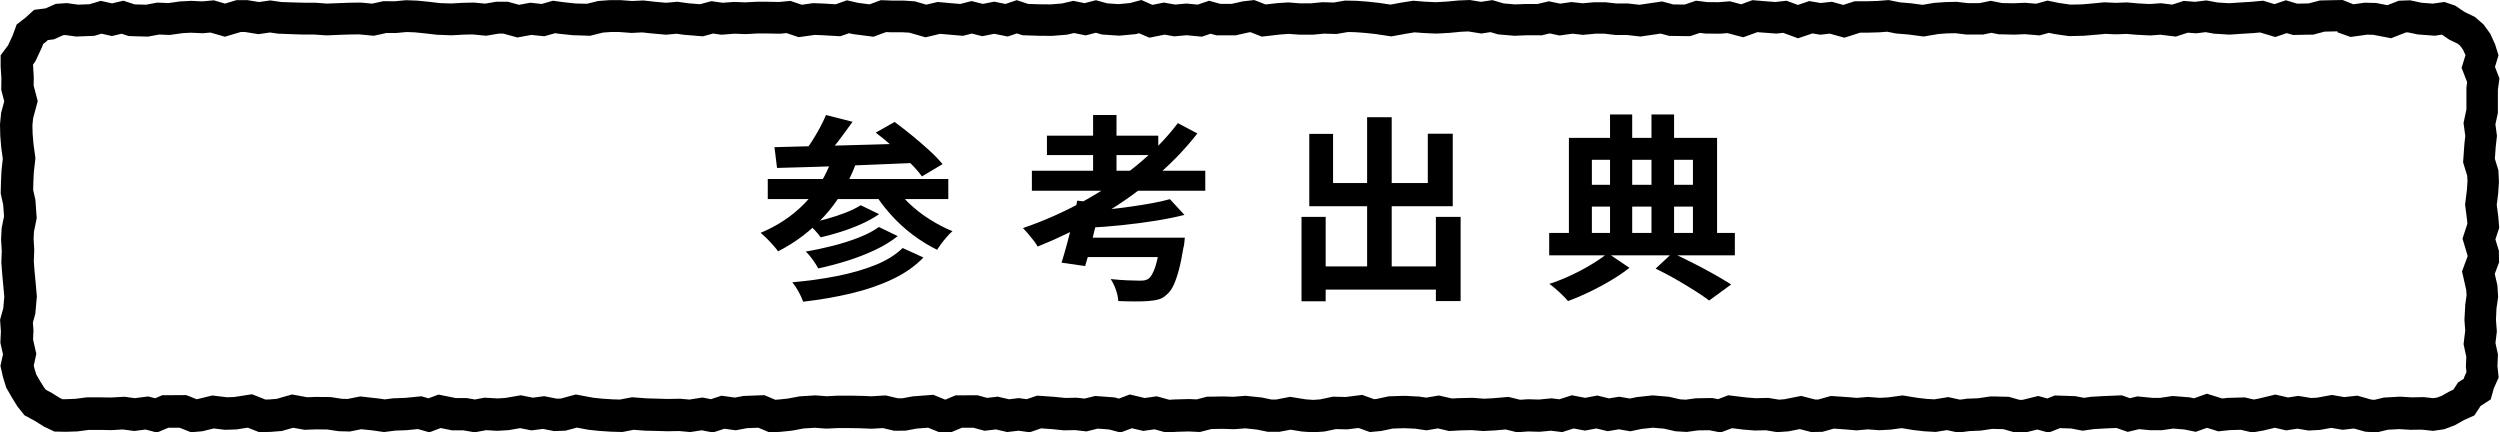 <?xml version="1.0" encoding="UTF-8"?><svg id="_レイヤー_2" xmlns="http://www.w3.org/2000/svg" viewBox="0 0 466.84 80.76"><defs><style>.cls-1{fill:#000;stroke-width:0px;}</style></defs><g id="_レイヤー_1-2"><path class="cls-1" d="M436.46,6.02l1.09.39,1.38.49,1.45-.2,1.65-.23,1.14.03,1.63.31,1.7.33,1.61-.63,1.19-.46h.37s1.39.29,1.39.29l.4.09.41.03,2.13.16.67.05.66-.1.67-.1,1.01.69.37.25.4.19,1.17.56.48.42.51.71.46,1.01-.12.38-.61,1.99.75,1.94.28.72-.08.63-.05.38v.39s0,2.17,0,2.17v1.51s-.32,1.52-.32,1.52l-.22,1.03.14,1.04.19,1.4-.16,1.4v.12s-.02.12-.02.12l-.15,2.15-.08,1.12.33,1.08.44,1.42.05,1.04-.11,1.64-.25,1.98-.09.76.1.75.26,2.01.07.79-.32.98-.59,1.8.54,1.81.4,1.34v.19s-.41,1.1-.41,1.1l-.62,1.68.4,1.75.38,1.68.07,1.04-.22,1.53-.04.28v.29s-.12,2.15-.12,2.15l-.02.37.03.37.12,1.56-.19,1.56-.12,1,.21.99.3,1.4-.06,1.39-.02.44.05.44.06.56-.23.51-.18.41-.09.32-1.06.68-.7,1.07-.18.28-.3.14-.25.11-.24.13-1.39.78-.91.34-.69.1-1.36-.15-.37-.04h-.37s-1.88.04-1.88.04l-1.88-.11-.35-.02-.35.02-2.11.12-.55.03-.53.13-1.21.29-.57-.04-1.52-.43-1.12-.31-1.16.13-1.27.14-1.28-.22-1.03-.18-1.03.19-1.76.32-1.09.06-1.45-.24-.94-.15-.94.14-.98.15-1-.23-1.37-.31-1.37.33-1.93.46-.72.13-.91-.21-.77-.18-.79.02-2.11.06h-.23s-.23.03-.23.03l-.87.09-.92-.29-1.92-.6-1.89.67-.52.19-.46-.1-.37-.08-.38-.03-2.12-.17-.68-.05-.67.1-1.68.25h-1.39s-1.83-.18-1.83-.18l-1.01-.1-.98.24-.4.1-.45-.16-1.08-.38-1.14.05-2.11.09h-.05s-.05,0-.05,0l-2.11.12h-.24s-.24.05-.24.05l-1.12.16-1.13-.22-.47-.09-.48-.02-2.11-.07-1.25-.04-1.16.46-.24.1-.17-.05-1.52-.42-1.53.38-1.42.35h-.53s-1.28-.36-1.28-.36l-.74-.21-.77-.02-2.11-.05h-.53s-.52.07-.52.07l-1.79.27-1.79.07h-.27s-.27.05-.27.05l-1.07.14-1.09-.24-1.1-.24-1.11.18-1.47.24-1.3-.07-1.8-.2-1.96-.32-.88-.14-.88.12-1.87.25-1.49.08-1.73-.13-.5-.04-.49.04-1.59.14-1.59-.14h-.04s-.04,0-.04,0l-2.12-.15-1.04-.07-1.01.28-1.38.39h-.52s-1.31-.33-1.31-.33l-1.34-.35-1.36.27-1.75.35-1.03.08-1.41-.23-.54-.09h-.55s-1.82.05-1.82.05l-1.69-.13-1.98-.24-1.48-.18-1.39.53-.51.19-.43-.08-.62-.12h-.63s-2.11.04-2.11.04h-.36s-.36.05-.36.05l-1.54.21-1.03-.06-1.62-.37-.41-.1-.42-.04-2.11-.18-.58-.05-.58.06-2.11.23-.28.03-.28.06-.99.21-.99-.17-1-.17-1,.16-.92.15-.94-.23-1.25-.3-1.27.24-.99.19-.99-.19-1.5-.29-1.46.47-.87.28-.81-.1-.64-.08-.64.06-1.75.17-1.74-.05h-.29s-.29.01-.29.01l-1.18.08-1.21-.3-.95-.23-.98.08-2.01.17-1.62.08-1.73-.14-.31-.02h-.31s-2.11.05-2.11.05h-.11s-.11,0-.11,0l-1.26.07-1.28-.29-1.16-.27-1.18.2-1.18.2-1.17-.17-.31-.05h-.31s-2.11-.11-2.11-.11h-.23s-.23,0-.23,0l-2.12.07-.53.02-.52.11-1.78.38-.44.04-.86-.31-1.35-.49-1.42.18-1.68.21-1.67-.04-.7-.02-.69.15-1.71.36-1.27.09-1.42-.1-1.86-.3-1.05-.17-1.04.2-1.54.3h-.93s-1.53-.32-1.53-.32l-.29-.06-.29-.03-2.12-.22-.54-.06-.54.04-1.79.14-1.79-.06h-.15s-.15,0-.15,0l-2.12.04h-.71s-.69.19-.69.19l-1.24.32-1.21-.06h-.23s-.23,0-.23,0l-2.12.06h-.1s-.1,0-.1,0l-1.11.07-1.15-.32-1.21-.33-1.24.18-.99.14-1.01-.24-1.78-.42-1.72.65-.31.12-.25-.07-.54-.15-.56-.04-2.12-.16-.96-.07-.93.23-1.06.26-1.04-.12-.39-.04h-.39s-1.76.04-1.76.04l-1.76-.18h-.1s-.1-.02-.1-.02l-2.11-.15-1.22-.08-1.16.4-.76.26-.69-.09-.77-.11-.77.09-1.07.13-1.09-.25-1.02-.24-1.04.12-.95.11-.98-.27-.79-.22h-.82s-2.11.01-2.11.01h-1.18s-1.09.46-1.09.46l-.84.35-.94-.38-1.3-.53-1.4.11-2.11.16-.32.02-.32.06-1.59.3h-.87s-1.42-.33-1.42-.33l-.85-.2-.87.05-1.81.11-1.81-.08h-.07s-.07,0-.07,0l-2.12-.04h-.08s-.08,0-.08,0h-2.12s-.12.02-.12.02h-.12s-1.74.09-1.74.09l-1.74-.13-.42-.03-.42.03-2.11.13-.37.02-.36.07-1.88.35-1.74.18-.58.04-.82-.35-1.22-.51-1.32.05-2.11.08-.45.02-.45.08-1.16.22-1.15-.16-1.37-.19-1.32.44-.62.21-.57-.11-1.03-.2-1.04.16-1.39.22-1.39-.12-.32-.03h-.32s-1.97.04-1.97.04l-2-.06-1.96-.05-1.96-.15-.8-.06-.79.15-1.48.28-1.35-.04-1.89-.12-1.75-.18-1.87-.35-1.36-.26-1.33.36-1.46.4-.74.03-1.43-.28-.96-.19-.97.13-1.14.15-1.15-.23-1.1-.22-1.1.19-1.79.31-1.42.09-1.75-.1-.74-.04-.73.14-1.04.2-1.04-.18-.52-.09h-.53s-1.51,0-1.51,0l-1.52-.31-1.69-.34-1.62.61-.25.09-.2-.06-1.1-.32-1.14.11-1.94.19-1.94.07h-.26s-.26.04-.26.04l-1.31.17-1.31-.19-.12-.02h-.12s-2.12-.24-2.12-.24l-.92-.1-.91.18-1.45.29-1.06-.03-1.75-.27-.42-.06h-.43s-2.12-.02-2.12-.02h-.14s-.14,0-.14,0l-1.46.06-1.47-.27-1.38-.25-1.34.38-1.54.44-1.36.11-.73.02-.98-.39-1.52-.6-1.61.25-1.76.27-1.31.04-1.67-.2-1.08-.13-1.06.26-1.67.41-.22.02-.79-.32-1.1-.44h-1.18s-2.12.02-2.12.02h-1.19s-1.1.47-1.1.47l-.24.1-.15-.04-1.14-.3-1.17.15-1.33.17-1.34-.18-.57-.08-.58.03-1.9.11-1.9-.03h-.04s-.04,0-.04,0h-2.12s-.4-.01-.4-.01l-.4.05-1.84.24-1.69.06h-.71s-.49-.24-.49-.24l-1.49-.93-.17-.1-.18-.09-.75-.4-.31-.39-.85-1.36-.64-1.12-.34-1.12-.12-.55.19-.84.29-1.32-.3-1.32-.31-1.35.06-1.33.02-.37-.03-.37-.08-1.11.31-1.14.14-.52.05-.53.19-2.14.05-.54-.05-.54-.19-2.17-.2-2.09-.13-1.75.07-1.8v-.29s0-.29,0-.29l-.11-1.82.07-1.37.35-1.7.16-.8-.06-.82-.15-2.15-.03-.44-.1-.43-.32-1.44.03-1.36.09-1.88.22-1.95.08-.74-.1-.74-.27-1.99-.15-1.81-.04-1.6.13-1.3.45-1.68.41-1.53-.4-1.53-.36-1.37.02-1.35v-.23s-.01-.23-.01-.23l-.12-1.97v-.14s.22-.32.22-.32l.26-.39.2-.42.86-1.85.11-.23.09-.23.15-.41.32-.25.19-.15.18-.16.17-.16.29-.04.87-.11.8-.36.92-.41.39-.03,1.5.21.52.07.53-.02,2.11-.08.76-.03.73-.22.61-.18.58.13,1.36.31,1.35-.32.46-.11.5.16.82.27.86.03,2.11.06.64.02.63-.12,1.46-.27,1.45.06.54.02.54-.08,1.85-.26,1.55-.08,1.82.08.42.02.42-.04.98-.09,1.02.29,1.69.49,1.69-.51,1.29-.38h.74s1.61.26,1.61.26l.91.15.92-.13,1.26-.18,1.26.18.32.05h.33s2.12.08,2.12.08l2.11.07h.11s.11,0,.11,0h1.88s1.88.13,1.88.13l.33.02h.33s2.1-.09,2.1-.09l2.05-.07,1.72-.02,1.79.17.93.09.91-.2,1.46-.32h1.45s.3.01.3.01l.3-.03,1.72-.16,1.54.06,1.88.19,2.05.24.25.03h.25s2.11.08,2.11.08h.27s.27,0,.27,0l2.02-.11,1.67-.04,1.76.17.78.07.78-.13,1.62-.27h.79s1.32.36,1.32.36l1.33.37,1.35-.25,1.26-.23,1.25.13,1.15.12,1.11-.31.91-.26.87.12h.1s.1.02.1.02l2.11.22.21.02h.21s2.11.07,2.11.07l.82.03.8-.2,1.62-.4,1.4-.1h1.67s1.88.14,1.88.14l.37.03.37-.02,1.64-.08,1.64.18h.07s.07.01.07.01l2.12.19.53.05.53-.05,1.44-.13,1.44.2.17.02h.17s2.11.18,2.11.18l1.03.08,1-.27.92-.25.89.13.66.09.66-.05,1.77-.14,1.77.07h.28s.28,0,.28,0l1.93-.11h1.89s2.08.04,2.08.04h.34s.34-.03.34-.03l.82-.08.89.3,1.36.46,1.42-.2,1.59-.22,1.52.06,2.05.12,1.2.07,1.14-.4.49-.17.43.1.28.06.28.04,2.11.27,1.46.19,1.38-.51.99-.36.91.04h.14s.14,0,.14,0h1.91s1.25.07,1.25.07l1.48.43,1.52.44,1.54-.37,1.17-.28,1.16.1,2.12.18,1.01.09.99-.25.65-.17.64.16,1.31.33,1.32-.26.93-.19.94.19,1.57.32,1.52-.51.21-.07.21.07.82.27.87.03,2.11.07h.08s.08,0,.08,0l2.11.02h.27s.27-.02.27-.02l2.11-.17.44-.04.43-.1.85-.2.84.17,1.35.27,1.34-.35.55-.14.56.16.6.17.62.04,2.12.14.47.03.47-.04,2.12-.2.51-.05.49-.13.11-.03.2.09,1.72.74,1.84-.37,1.01-.2,1.01.18.78.14.79-.07,1.55-.14,1.55.15,1.29.12,1.23-.42.37-.13.34.09.78.21h.81s2.11,0,2.11,0h.66s.65-.15.65-.15l1.8-.4.32-.04.73.29,1.39.54,1.48-.17,1.98-.23,1.55-.11,1.69.12.21.02h.21s2.12.01,2.12.01h.31s.3-.03.3-.03l1.74-.17,1.73.05.6.02.59-.1,1.56-.27,1.38.03,1.85.14,1.9.2,1.99.3.98.15.98-.18,2.04-.37,1.34-.21,1.41.11h.1s.1.01.1.01l2.12.1h.3s.3,0,.3,0l2.12-.12h.12s.12-.02.12-.02l1.96-.19,1.36-.06,1.52.24.92.15.92-.14.8-.12.84.25.58.17.6.05,2.11.18.38.03.38-.02,1.97-.08h1.97s.72.02.72.02l.7-.17.81-.19.8.17,1.03.22,1.04-.15,1.37-.19,1.36.15.61.07.61-.06,1.81-.17h1.5s1.8.21,1.8.21l.34.04h.34s1.77,0,1.77,0l1.77.2.78.09.77-.11,2.11-.31.9-.13.93.25.72.19h.75s2.11.03,2.11.03h1.02s.97-.32.97-.32l.81-.28.75.09.34.04h.35s2.11.02,2.11.02h.26s.26-.02.26-.02l1.09-.09,1.13.3,1.82.48,1.77-.64.87-.32.8.07h.04s.04,0,.04,0l2.12.16.55.04.55-.06.71-.08.79.29,1.99.73,2.01-.68.68-.23.62.1.82.14.83-.09.97-.11,1,.28,1.73.48,1.71-.55,1.23-.39h1.19s.07,0,.07,0h.07s2.12-.06,2.12-.06h.16s.16-.02.16-.02l1.27-.1,1.29.26.35.07.35.03,1.97.16,1.97.26.91.12.9-.16,1.82-.31,1.67-.12,1.54-.03,1.69.21.37.04h.37s2.12,0,2.12,0h.61s.6-.13.6-.13l.93-.19.92.18.52.1h.53s2.12.05,2.12.05h.19s.19,0,.19,0l1.74-.08,1.74.14,1.06.09,1.02-.28.73-.2.71.15.17.04.17.03,2.12.31.5.07h.5s2.12-.05,2.12-.05h.2s.2-.02.2-.02l2.12-.18h.03s.03,0,.03,0l1.68-.16,1.68.08h.27s.27,0,.27,0l1.73-.07,1.74.15h.1s.1.01.1.01l2.12.11.37.02.37-.03,1.54-.11,1.54.19,1.31.16,1.26-.41.98-.32.93.07.6.05.6-.07,1.2-.15,1.21.22.36.07.36.02,2.12.13.38.02.38-.02,2.08-.14,2.12-.13h.1s.1-.02.1-.02l.96-.09,1,.3,1.84.55,1.82-.62.32-.11.29.09.89.26.93-.02,2.12-.04h.71s.69-.19.69-.19l1.45-.38,1.39-.03,1.03-.02M274.47,0l-2.11.09-2.11.2-2.12.12-2.12-.1-2.12-.17-2.12.33-2.12.39-2.12-.32-2.12-.23-2.12-.16-2.12-.04-2.12.36-2.12-.06-2.12.21h-2.12s-2.12-.17-2.12-.17l-2.12.14-2.12.24-2.12-.82-2.11.24-2.11.47h-2.11s-2.11-.58-2.11-.58l-2.11.72-2.11-.2-2.11.19-2.12-.37-2.12.43L213.13,0l-2.12.57-2.12.2-2.12-.14-2.12-.59-2.12.55-2.11-.43-2.11.49-2.11.17-2.11-.02-2.11-.07-2.11-.7-2.11.71-2.11-.43-2.11.42-2.11-.53-2.11.54-2.12-.18-2.12-.19-2.12.5-2.12-.62-2.12-.14h-2.12s-2.11-.08-2.11-.08l-2.11.78-2.11-.27-2.11-.48-2.11.74-2.11-.13-2.11-.08-2.11.3-2.11-.72-2.11.2-2.11-.04h-2.11s-2.11.11-2.11.11l-2.11-.08-2.11.16-2.11-.3-2.11.57-2.11-.17-2.12-.29-2.12.19-2.12-.19-2.12-.24-2.11.1-2.11-.16h-2.11s-2.11.16-2.11.16l-2.11.52-2.11-.06-2.11-.22-2.11-.29-2.11.6-2.11-.23-2.11.39-2.11-.58h-2.11s-2.11.36-2.11.36l-2.11-.2-2.11.05-2.11.12-2.11-.07-2.11-.25-2.11-.21-2.11-.08-2.11.2-2.11-.02-2.11.46-2.11-.2-2.11.03-2.12.08-2.12.08-2.12-.16h-2.11s-2.11-.06-2.11-.06l-2.11-.07-2.11-.3-2.11.3-2.11-.35h-2.11s-2.11.64-2.11.64l-2.11-.61-2.11.2-2.11-.1-2.11.11-2.11.3-2.11-.08-2.11.39-2.11-.06-2.11-.69-2.11.5-2.11-.47-2.11.63-2.11.08-2.11-.29-2.07.14-1.89.84-2.16.28-1.57,1.43-1.68,1.3-.74,2.03-.86,1.85L.12,10.31v2.15s.14,2.16.14,2.16l-.03,2.15.56,2.15-.58,2.15-.21,2.15.05,2.15.18,2.15.29,2.15-.24,2.15-.1,2.15-.05,2.15.47,2.15.15,2.15-.44,2.15-.11,2.15.13,2.15-.08,2.14.16,2.15.2,2.15.19,2.14-.19,2.14L.01,59.72l.16,2.15-.1,2.14.49,2.15-.48,2.15.47,2.08.61,1.99,1.03,1.79,1.08,1.75,1.31,1.64,1.85.99,1.78,1.11,1.96.93,2.16.04,2.13-.07,2.13-.28h2.12s2.12.04,2.12.04l2.12-.12,2.12.28,2.12-.27,2.12.56,2.12-.89h2.12s2.12.84,2.12.84l2.12-.19,2.12-.52,2.12.25,2.12-.07,2.12-.33,2.12.84,2.12-.05,2.12-.17,2.12-.6,2.12.38,2.12-.08,2.12.02,2.12.32,2.11.06,2.12-.43,2.12.22,2.12.31,2.12-.27,2.12-.08,2.12-.21,2.12.61,2.12-.8,2.12.43h2.12s2.12.37,2.12.37l2.12-.4,2.12.12,2.12-.13,2.12-.37,2.12.42,2.12-.28,2.12.41,2.12-.08,2.12-.57,2.12.4,2.12.22,2.12.14,2.12.06,2.12-.41,2.12.16,2.11.05,2.11.06,2.12-.04,2.12.19,2.12-.33,2.12.41,2.12-.7,2.12.29,2.12-.4,2.11-.08,2.11.89,2.11-.13,2.11-.22,2.11-.4,2.11-.13,2.11.16,2.11-.1h2.12s2.12.03,2.12.03l2.12.09,2.12-.12,2.11.5,2.11-.02,2.11-.39,2.11-.16,2.11.85,2.11.03,2.11-.88h2.11s2.11.57,2.11.57l2.11-.25,2.11.49,2.11-.25,2.11.29,2.11-.73,2.11.15,2.12.22,2.12-.04,2.12.24,2.12-.52,2.12.16,2.12.57,2.12-.8,2.12.5,2.12-.3,2.12.59,2.12-.13,2.12-.06,2.12.1,2.12-.55,2.12-.04,2.12.07,2.12-.16,2.11.22,2.11.43h2.11s2.11-.4,2.11-.4l2.11.34,2.11.15,2.11-.15,2.12-.45,2.12.05,2.12-.26,2.12.76,2.12-.2,2.12-.45,2.12-.07,2.11.09,2.11.31,2.11-.36,2.11.49,2.11-.12,2.11-.05,2.11.17,2.11-.11,2.11-.18,2.11.52,2.11-.15,2.11.06,2.12-.2,2.12.26,2.12-.68,2.12.4,2.12-.4,2.12.51,2.11-.35,2.11.37,2.11-.44,2.11-.23,2.11.18,2.11.49,2.11.12,2.11-.29,2.11-.03,2.11.42,2.11-.8,2.11.26,2.11.17,2.11-.04,2.11.35,2.11-.15,2.11-.42,2.12.55,2.12-.04,2.12-.6,2.12.15,2.12.18,2.11-.19,2.11.16,2.11-.11,2.11-.28,2.11.35,2.11.24,2.11.12,2.11-.34,2.11.46,2.11-.28,2.11-.09,2.11-.32,2.11.05,2.11.61,2.11-.02,2.11-.52,2.11.58,2.11-.84,2.11.07,2.11.41,2.11-.3,2.11-.12,2.11-.09,2.11.73,2.11-.51,2.11.2h2.12s2.12-.31,2.12-.31l2.12.17,2.11.44,2.11-.75,2.11.66,2.11-.23,2.11-.06,2.11.5,2.11-.37,2.11-.51,2.11.49,2.11-.32,2.11.35,2.11-.12,2.11-.38,2.11.36,2.11-.24,2.11.59,2.11.15,2.11-.51,2.11-.12,2.11.13,2.11-.03,2.11.23,2.08-.3,1.95-.73,1.78-1,1.92-.86,1.15-1.76,1.9-1.23.58-2.09.89-1.98-.22-2.16.09-2.16-.46-2.15.26-2.15-.17-2.15.1-2.15.31-2.15-.14-2.15-.49-2.15.8-2.15-.03-2.15-.65-2.15.71-2.15-.18-2.15-.28-2.15.27-2.15.14-2.15-.1-2.14-.66-2.15.15-2.15.24-2.14-.29-2.14.46-2.14v-2.15s0-2.14,0-2.14l.29-2.15-.83-2.15.66-2.16-.64-2.06-.89-1.96-1.26-1.74-1.61-1.41-1.92-.92-1.76-1.19-2.03-.69-2.14.31-2.13-.16-2.13-.46-2.12.08-2.12.83-2.12-.41-2.12-.05-2.12.29L437.45,0l-2.12.04-2.12.05-2.12.55-2.12.04-2.12-.63-2.12.72-2.12-.64-2.12.2-2.12.13-2.12.14-2.12-.13-2.12-.39-2.12.26-2.12-.17-2.12.69-2.12-.26-2.11.15-2.12-.11-2.12-.19-2.12.08-2.12-.1-2.12.21-2.12.18-2.12.04-2.12-.31-2.12-.44-2.12.58-2.12-.17-2.12.09-2.12-.04-2.12-.42-2.12.44h-2.12s-2.12-.25-2.12-.25l-2.12.05-2.12.15-2.12.36-2.12-.28-2.12-.18-2.12-.43-2.12.17-2.12.06h-2.12s-2.11.68-2.11.68l-2.11-.59-2.12.23-2.12-.36-2.12.72-2.12-.78-2.12.23-2.12-.16-2.12-.18-2.11.77-2.11-.56-2.11.17-2.11-.02-2.11-.26-2.11.72-2.11-.02-2.11-.56-2.12.31-2.12.31-2.12-.24h-2.12s-2.11-.23-2.11-.23h-2.11s-2.11.19-2.11.19l-2.11-.23-2.11.3-2.11-.44-2.11.5h-2.11s-2.11.08-2.11.08l-2.11-.18-2.11-.62-2.11.32-2.11-.34h0Z"/><path class="cls-1" d="M155.39,29.58l4.4,1.07c-1.41,3.75-3.36,6.99-5.86,9.71-2.5,2.73-5.38,4.92-8.64,6.57-.2-.3-.49-.67-.89-1.11-.39-.44-.8-.88-1.22-1.3-.42-.42-.8-.76-1.15-1.04,3.21-1.33,5.96-3.18,8.25-5.53,2.29-2.36,4-5.15,5.11-8.38ZM143.37,33.43h33.71v3.74h-33.71v-3.74ZM144.62,27.48c1.68-.05,3.57-.1,5.68-.15,2.11-.05,4.34-.11,6.7-.17,2.36-.06,4.77-.13,7.23-.2,2.47-.07,4.91-.15,7.33-.22l-.19,3.66c-3.11.12-6.25.25-9.44.39-3.18.14-6.22.25-9.1.35-2.89.1-5.46.17-7.73.22l-.48-3.88ZM168.56,46.31l3.88,1.78c-1.58,1.63-3.52,2.98-5.83,4.07-2.31,1.09-4.87,1.96-7.68,2.63s-5.8,1.18-8.95,1.55c-.2-.57-.48-1.19-.85-1.87-.37-.68-.77-1.26-1.18-1.76,2.89-.25,5.65-.63,8.29-1.15,2.64-.52,5.03-1.2,7.16-2.05,2.13-.85,3.85-1.92,5.16-3.2ZM154.24,21.48l4.96,1.26c-.89,1.26-1.82,2.52-2.79,3.79-.98,1.27-1.87,2.35-2.68,3.24l-3.63-1.26c.52-.64,1.04-1.37,1.55-2.18.52-.81,1-1.65,1.46-2.5.46-.85.83-1.63,1.13-2.35ZM164.12,42.39l3.52,1.7c-1.21.96-2.62,1.83-4.24,2.59-1.62.76-3.33,1.43-5.14,2s-3.63,1.05-5.46,1.44c-.25-.47-.59-1-1.02-1.61-.43-.6-.87-1.12-1.31-1.54,1.63-.27,3.31-.63,5.05-1.07,1.74-.44,3.36-.96,4.87-1.55,1.5-.59,2.75-1.25,3.74-1.96ZM160.72,38.32l3.44,1.67c-.96.67-2.06,1.28-3.29,1.83-1.23.55-2.51,1.04-3.83,1.46-1.32.42-2.58.76-3.79,1.04-.27-.39-.64-.84-1.09-1.33-.46-.49-.91-.91-1.35-1.26,1.11-.22,2.29-.5,3.55-.85s2.45-.74,3.57-1.18c1.12-.44,2.05-.9,2.79-1.37ZM166.79,34.36c.74,1.21,1.69,2.38,2.85,3.5,1.16,1.12,2.45,2.14,3.89,3.05,1.43.91,2.87,1.67,4.33,2.26-.3.25-.63.58-1,1-.37.42-.72.85-1.05,1.29-.33.44-.61.84-.83,1.18-1.55-.76-3.07-1.7-4.55-2.81-1.48-1.11-2.84-2.36-4.09-3.76-1.25-1.39-2.33-2.84-3.24-4.35l3.7-1.37ZM163.53,24.77l3.52-2c1.01.74,2.08,1.57,3.22,2.5,1.13.92,2.21,1.86,3.24,2.79,1.02.94,1.86,1.8,2.5,2.59l-3.85,2.29c-.57-.79-1.33-1.66-2.29-2.61-.96-.95-2-1.92-3.11-2.9-1.11-.99-2.18-1.87-3.22-2.66Z"/><path class="cls-1" d="M219.96,23l3.63,1.92c-2.44,3.13-5.27,6.02-8.47,8.66-3.21,2.64-6.63,5-10.27,7.08-3.64,2.08-7.33,3.88-11.08,5.38-.17-.32-.43-.7-.76-1.13-.33-.43-.68-.86-1.04-1.28-.36-.42-.67-.76-.94-1.04,3.82-1.31,7.52-2.94,11.1-4.9s6.89-4.18,9.95-6.66c3.06-2.48,5.69-5.16,7.88-8.05ZM192.69,31.88h32.38v3.74h-32.38v-3.74ZM195.5,25.33h20.79v3.63h-20.79v-3.63ZM201.16,37.47l4.4.48c-.27,1.28-.58,2.64-.93,4.07-.35,1.43-.68,2.81-1.02,4.14-.33,1.33-.66,2.5-.98,3.52l-4.4-.63c.32-1.01.66-2.18,1.02-3.52.36-1.33.7-2.7,1.04-4.11s.62-2.73.87-3.96ZM201.86,44.38h15.91v3.63h-16.98l1.07-3.63ZM218.48,37.21l2.7,2.92c-1.65.42-3.49.79-5.51,1.11-2.02.32-4.09.59-6.22.81-2.12.22-4.18.38-6.18.48-.07-.42-.21-.92-.41-1.52-.2-.59-.38-1.08-.56-1.48,1.41-.1,2.85-.23,4.35-.39,1.49-.16,2.95-.34,4.38-.54,1.43-.2,2.79-.41,4.07-.65,1.28-.23,2.4-.49,3.37-.76ZM204.12,21.48h4.37v12.28h-4.37v-12.28ZM216.74,44.38h4.51c-.05.44-.09.81-.11,1.09-.02.28-.07.54-.15.76-.27,1.68-.56,3.09-.87,4.24-.31,1.15-.64,2.08-.98,2.81-.35.73-.74,1.28-1.18,1.65-.47.47-.99.79-1.55.96-.57.17-1.25.28-2.04.33-.59.05-1.39.07-2.39.07s-2.05-.03-3.16-.07c-.02-.62-.17-1.31-.43-2.07-.26-.76-.59-1.44-.98-2.04,1.06.12,2.11.2,3.16.24,1.05.04,1.81.06,2.28.06.37,0,.68-.02.93-.07.25-.05.48-.15.7-.3.44-.32.86-1.05,1.24-2.18.38-1.13.72-2.79,1.02-4.96v-.52Z"/><path class="cls-1" d="M243.04,40.5h4.51v15.76h-4.51v-15.76ZM244.49,25h4.44v9.18h17.69v-9.21h4.66v13.54h-26.79v-13.5ZM245.23,49.75h25.27v4.33h-25.27v-4.33ZM255.29,21.89h4.59v30.53h-4.59v-30.53ZM268.13,40.5h4.62v15.72h-4.62v-15.72Z"/><path class="cls-1" d="M289.29,43.5h34.67v4.18h-34.67v-4.18ZM300.21,47.27l4.07,2.74c-.96.76-2.09,1.54-3.39,2.31-1.29.78-2.65,1.5-4.05,2.18-1.41.68-2.75,1.25-4.03,1.72-.39-.47-.93-1.02-1.61-1.65-.68-.63-1.3-1.15-1.87-1.57,1.33-.42,2.69-.96,4.07-1.61,1.38-.65,2.67-1.34,3.87-2.07s2.18-1.41,2.94-2.05ZM292.96,25.74h27.68v19.31h-4.51v-15.21h-18.87v15.21h-4.29v-19.31ZM295.14,34.51h22.79v4.07h-22.79v-4.07ZM300.65,21.37h4.14v23.98h-4.14v-23.98ZM308.39,21.37h4.22v24.01h-4.22v-24.01ZM309.16,50.16l3.15-2.92c1.31.62,2.64,1.27,4,1.96,1.36.69,2.65,1.38,3.87,2.07,1.22.69,2.25,1.31,3.09,1.85l-4.11,3c-.74-.57-1.66-1.2-2.76-1.89s-2.27-1.39-3.51-2.11c-1.25-.71-2.49-1.37-3.72-1.96Z"/></g></svg>